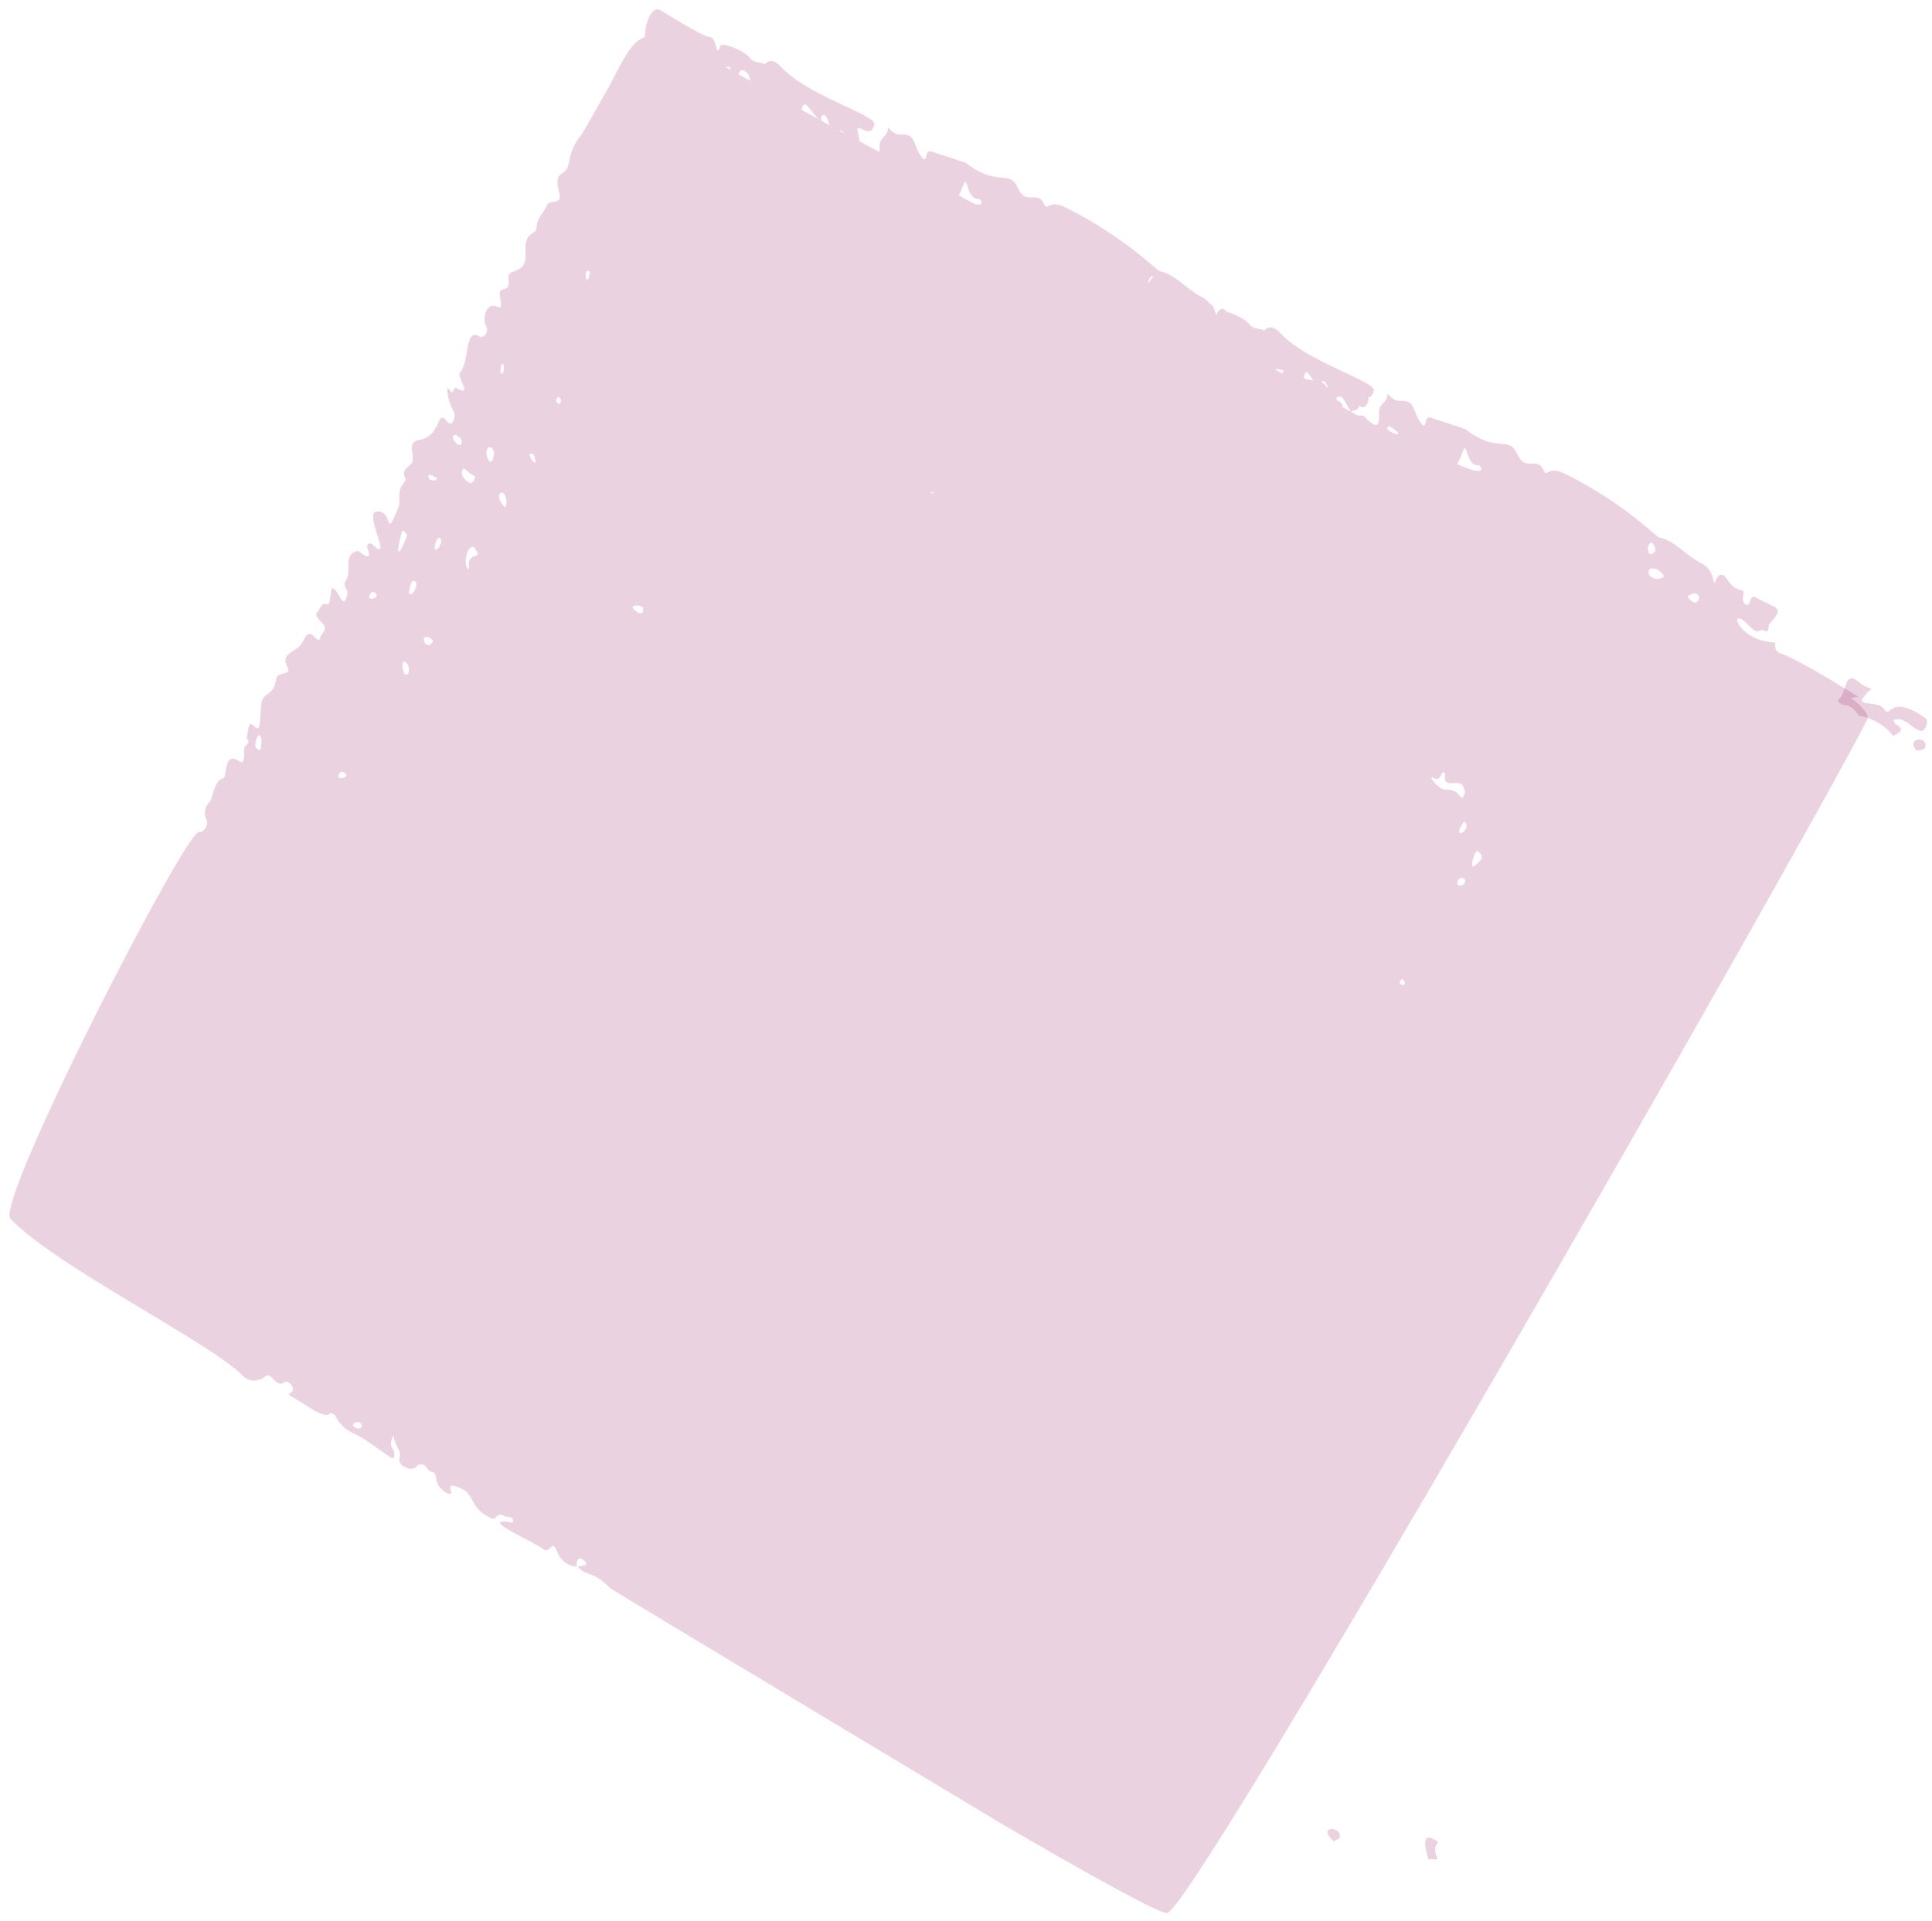 <svg width="100%" height="100%" viewBox="0 0 173 172" fill="none" xmlns="http://www.w3.org/2000/svg">
    <path
        d="M165.62 62.534C165.887 62.486 166.154 62.439 166.421 62.401C163.285 60.465 160.529 58.854 159.414 58.511C158.985 58.387 158.956 57.958 158.928 57.539C155.477 57.415 154.647 54.012 156.573 55.985C157.612 57.053 157.345 56.185 158.041 56.5C158.47 56.69 158.28 56.061 158.442 55.88C159.881 54.298 159.138 54.565 157.25 53.516C156.506 53.106 156.935 54.536 156.23 54.078C156.144 54.021 156.011 53.687 156.087 53.411C156.354 52.401 155.553 53.344 154.657 51.876C154.304 51.314 153.847 51.228 153.532 52.248C153.303 51.943 153.513 51.018 152.255 50.389C150.968 49.75 149.957 48.387 148.537 48.12C148.346 48.082 145.362 45.022 140.186 42.448C138.517 41.609 138.556 42.867 138.184 42.057C137.621 40.846 136.592 42.276 135.896 40.722C135.066 38.883 134.17 40.713 131.215 38.434C131.158 38.396 128.088 37.395 128.05 37.386C127.526 37.262 127.764 38.568 127.268 37.929C126.429 36.833 126.801 35.822 125.428 35.899C124.523 35.946 124.227 34.974 124.227 35.374C124.227 36.089 123.446 36.118 123.484 36.985C123.541 38.206 123.312 38.339 122.464 37.605C122.445 37.586 122.406 37.576 122.378 37.557C122.273 37.262 121.939 37.157 121.672 37.233C121.634 37.214 121.587 37.195 121.539 37.186C121.091 36.938 120.643 36.68 120.185 36.432C120.242 36.299 120.204 36.137 119.918 35.937C119.718 35.803 119.785 35.937 119.623 35.66C120.185 35.269 120.195 35.603 120.957 36.852C121.539 36.69 121.711 36.652 121.663 36.299C121.768 36.356 121.863 36.423 121.977 36.461C122.283 36.556 122.597 36.004 122.54 35.594C122.74 35.565 122.912 35.412 123.017 34.993C123.217 34.183 117.506 32.562 114.98 30.16C114.418 29.626 113.922 28.901 113.197 29.597C112.768 29.349 112.273 29.559 111.853 29.025C111.472 28.549 110.5 28.091 109.851 27.929C109.546 27.529 109.184 27.519 108.908 28.215C108.793 27.91 108.669 27.271 108.316 27.185C108.154 26.956 107.926 26.737 107.535 26.547C106.248 25.908 105.237 24.535 103.817 24.278C103.626 24.24 100.642 21.189 95.466 18.605C93.797 17.767 93.836 19.025 93.464 18.215C92.901 17.004 91.872 18.434 91.176 16.88C90.347 15.04 89.45 16.87 86.495 14.592C86.438 14.554 83.368 13.553 83.33 13.543C82.806 13.419 83.044 14.726 82.548 14.087C81.71 12.991 82.081 11.98 80.709 12.056C79.803 12.104 79.507 11.132 79.507 11.532C79.507 12.247 78.726 12.275 78.764 13.143C78.764 13.343 78.764 13.477 78.754 13.62C78.115 13.277 77.525 12.952 76.924 12.628C76.962 12.495 76.924 12.314 76.838 11.961C76.466 10.559 77.915 12.724 78.297 11.141C78.497 10.34 72.787 8.71 70.26 6.308C69.698 5.774 69.202 5.049 68.478 5.745C68.049 5.497 67.553 5.707 67.133 5.173C66.552 4.449 64.607 3.772 64.512 4.077C64.102 5.44 64.226 3.276 63.511 3.305C62.996 3.324 59.297 1.007 59.164 0.931C58.277 0.369 57.686 2.447 57.762 3.314C56.58 3.696 55.903 5.116 54.635 7.576C54.588 7.661 52.147 11.98 52.023 12.133C50.555 13.906 51.337 14.992 50.298 15.545C49.592 15.927 50.079 17.175 50.117 17.452C50.241 18.367 49.182 17.9 49.03 18.291C48.744 19.006 48.086 19.463 48.048 20.35C48.01 21.16 46.914 20.569 47.057 22.619C47.2 24.821 45.35 23.849 45.531 24.993C45.751 26.356 44.635 25.527 44.749 26.413C44.845 27.195 45.045 27.7 44.492 27.452C43.548 27.023 43.11 28.558 43.558 29.273C43.768 29.607 43.386 30.398 42.891 30.112C41.584 29.359 42.071 32.428 41.175 33.382C40.889 33.687 42.328 35.594 41.003 34.802C40.469 34.488 40.65 35.489 40.326 34.993C40.212 34.831 40.012 34.688 40.04 34.907C40.259 36.995 41.079 36.785 40.536 37.767C40.317 38.148 40.107 37.805 39.897 37.586C39.096 36.776 39.478 39.054 37.552 39.397C36.198 39.636 37.39 40.97 36.789 41.58C36.456 41.914 35.912 42.124 36.322 42.886C36.351 42.944 36.265 43.125 36.189 43.211C35.455 44.021 35.941 44.764 35.674 45.432C34.387 48.606 35.293 45.632 33.71 45.813C32.538 45.947 35.321 50.637 33.31 48.73C33.157 48.587 32.738 48.644 32.919 49.14C33.443 50.57 32.128 49.321 32.042 49.34C30.66 49.598 31.518 51.257 31.003 51.924C30.602 52.448 31.174 52.82 31.117 53.125C30.736 54.984 30.345 52.687 29.754 52.677C29.601 52.677 29.592 54.259 29.315 54.145C28.772 53.907 28.705 54.488 28.457 54.755C28.124 55.117 28.515 55.432 28.877 55.813C29.42 56.385 28.791 56.652 28.686 57.072C28.457 58.006 27.857 55.756 27.17 57.358C26.675 58.521 25.016 58.34 25.741 59.76C26.141 60.551 24.844 60.046 24.73 60.828C24.473 62.496 23.491 61.848 23.386 63.135C23.243 64.841 23.329 65.585 22.776 65.051C22.299 64.593 22.347 64.736 22.08 66.109C22.528 66.595 21.937 66.672 21.889 66.967C21.803 67.558 21.994 68.559 21.403 68.159C19.992 67.196 20.345 69.665 19.992 69.703C19.191 69.808 19.039 71.486 18.819 71.734C18.371 72.249 18.171 72.725 18.524 73.526C18.705 73.936 18.104 74.651 17.847 74.498C16.856 73.898 -0.495 107.664 0.935 109.151C5.073 113.46 18.867 120.238 21.746 123.213C22.423 123.908 23.376 123.594 23.71 123.289C24.358 122.698 24.635 124.452 25.55 123.737C25.636 123.67 26.331 123.928 26.208 124.557C26.179 124.728 25.512 124.786 26.169 125.11C27.199 125.624 29.058 127.188 29.554 126.559C29.601 126.502 29.925 126.616 29.992 126.74C30.822 128.294 31.651 128.208 32.852 129.037C35.121 130.601 35.207 130.763 35.293 130.467C35.35 130.267 35.255 129.848 35.169 129.752C34.749 129.295 35.302 128.313 35.293 128.694C35.264 129.381 36.027 129.876 35.76 130.639C35.569 131.182 36.932 131.993 37.4 131.211C37.438 131.144 37.6 131.173 37.705 131.154C38.172 131.049 38.248 131.773 38.677 131.811C38.915 131.831 39.03 132.126 39.058 132.393C39.154 133.508 40.65 134.185 40.383 133.499C40.259 133.184 40.307 132.975 40.603 133.051C42.862 133.632 41.699 134.9 43.996 135.968C44.454 136.178 44.483 135.348 45.121 135.749C45.417 135.93 45.913 135.72 45.941 136.187C45.96 136.511 45.646 136.254 45.083 136.263C43.634 136.292 47.876 138.113 48.696 138.761C48.877 138.904 49.116 138.79 49.287 138.599C49.955 137.827 49.592 140.172 51.718 140.296C52.567 141.259 52.958 140.534 54.664 142.25C54.759 142.346 89.727 163.347 89.822 163.404C104.265 171.822 104.284 171.231 104.446 171.326C106.181 172.394 161.178 76.205 167.174 64.498C167.431 63.993 166.783 63.268 165.696 62.458L165.62 62.534ZM49.802 35.927C49.897 35.346 50.174 35.584 50.222 35.794C50.298 36.166 49.936 36.318 49.802 35.927ZM114.961 33.191C114.913 33.286 114.875 33.372 114.818 33.449C114.599 33.325 114.38 33.201 114.16 33.077C114.37 33.029 114.694 33.077 114.961 33.191ZM83.673 44.059C83.616 44.107 83.549 44.145 83.492 44.192C83.425 44.183 83.368 44.154 83.302 44.107C83.425 44.088 83.549 44.078 83.683 44.059H83.673ZM152.159 53.516C151.912 54.555 150.977 53.42 151.158 53.344C151.616 53.144 151.959 52.944 152.159 53.516ZM149.023 51.619C148.308 52.219 147.164 51.476 147.803 50.913C148.232 50.856 148.68 51.066 149.023 51.619ZM147.936 49.598C147.564 49.807 147.345 48.806 147.908 48.559C148.022 48.721 148.556 49.264 147.936 49.598ZM132.416 41.657C132.531 41.647 133.389 42.829 130.691 41.657C130.319 41.495 130.576 41.599 130.986 40.446C131.396 39.302 131.225 41.809 132.416 41.666V41.657ZM124.332 38.53C124.075 38.339 124.237 38.301 124.408 38.148C125.943 39.159 124.942 38.987 124.332 38.53ZM118.917 34.736C118.86 34.707 118.803 34.659 118.736 34.554C118.641 34.402 118.488 34.307 118.336 34.23C118.46 34.03 118.698 34.087 118.927 34.736H118.917ZM117.611 34.049C116.953 33.963 116.41 33.983 116.992 33.286C117.173 33.449 117.382 33.754 117.611 34.049ZM103.254 24.821C103.092 24.945 102.959 25.155 102.844 25.393C102.816 25.145 102.902 24.84 103.178 24.716C103.197 24.735 103.226 24.783 103.254 24.821ZM87.687 17.814C87.773 17.805 88.287 18.501 87.286 18.272C86.8 18.005 86.314 17.747 85.856 17.49C85.933 17.338 86.076 17.099 86.257 16.594C86.667 15.45 86.495 17.957 87.687 17.814ZM75.57 11.932C75.427 11.856 75.284 11.77 75.141 11.694C75.303 11.646 75.427 11.713 75.57 11.932ZM74.283 11.217C74.026 11.074 73.778 10.941 73.521 10.798C73.473 10.255 73.93 9.864 74.283 11.217ZM73.425 10.741C72.872 10.436 72.3 10.121 71.785 9.835C72.033 8.519 72.682 10.283 73.425 10.741ZM67.162 7.232C66.809 7.032 66.447 6.832 66.113 6.641C66.171 6.508 66.275 6.375 66.437 6.27C66.962 6.394 67.152 6.823 67.162 7.223V7.232ZM65.465 6.279C65.322 6.203 65.169 6.117 65.036 6.041C65.217 5.86 65.37 5.993 65.465 6.279ZM52.595 24.249C52.738 24.23 52.824 24.287 52.824 24.354C52.662 25.832 52.195 24.478 52.595 24.249ZM44.931 32.562C45.007 32.619 45.112 32.676 45.121 32.734C45.198 33.811 44.559 33.658 44.931 32.562ZM40.765 38.94C41.413 39.207 41.441 39.636 41.251 39.807C40.965 40.065 40.174 38.968 40.765 38.94ZM38.419 42.486L39.144 42.791C39.02 43.249 38.153 43.001 38.419 42.486ZM44.225 40.713C43.958 42.438 43.167 40.208 43.815 40.036C44.158 40.084 44.263 40.427 44.225 40.713ZM41.47 41.981C41.785 41.933 41.918 42.419 42.433 42.6C42.728 42.705 42.271 43.401 42.023 43.23C41.508 42.877 41.156 42.505 41.48 41.971L41.47 41.981ZM35.989 47.615C36.055 47.357 36.389 47.806 36.465 47.901C35.674 50.046 35.379 49.846 35.989 47.615ZM47.467 40.627C47.657 40.656 47.791 40.513 47.934 41.17C48.096 41.885 47.247 40.904 47.467 40.627ZM33.3 53.621C33.119 53.573 32.862 53.611 33.224 53.087C33.434 52.791 34.206 53.478 33.3 53.621ZM39.316 48.149C39.706 48.244 39.411 49.064 39.096 49.207C38.715 49.379 39.03 48.225 39.316 48.149ZM44.807 44.86C44.349 44.049 45.274 43.678 45.36 44.926C45.312 45.317 45.312 45.775 44.807 44.86ZM36.599 53.087C36.828 52.2 36.828 51.943 37.133 52.048C37.619 52.2 36.828 53.697 36.599 53.087ZM41.842 50.894C41.489 50.313 41.861 48.854 42.385 48.968C43.558 50.294 41.756 49.226 42.004 50.808C42.023 50.904 41.928 51.028 41.842 50.894ZM22.871 66.929C22.785 65.842 23.605 65.146 23.367 66.986C23.319 67.368 23.071 67.091 22.871 66.929ZM37.943 57.253C38 56.805 38.687 57.167 38.772 57.386C38.419 58.187 37.905 57.539 37.943 57.253ZM36.036 59.76C36.036 59.455 36.055 59.035 36.398 59.379C36.98 59.96 36.284 61.2 36.036 59.76ZM30.402 69.255C30.64 68.931 31.041 69.293 31.003 69.436C30.888 69.817 30.011 69.789 30.402 69.255ZM56.752 54.574C56.237 54.116 57.734 54.069 57.591 54.641C57.553 55.156 57.114 54.898 56.752 54.574ZM31.613 127.607C31.727 127.312 32.328 127.188 32.414 127.722C32.147 128.198 31.565 127.722 31.613 127.607ZM129.442 70.714C128.851 70.752 127.802 69.398 128.317 69.655C129.127 70.065 128.956 69.103 129.27 69.16C129.594 69.217 129.051 70.142 129.871 70.142C130.567 70.142 130.996 69.941 131.186 70.933C130.757 72.248 130.977 70.618 129.442 70.714ZM131.101 73.555C131.186 73.669 131.291 73.745 131.31 73.841C131.463 74.603 129.938 75.194 131.101 73.555ZM51.651 140.325C51.547 139.333 52.052 139.467 52.414 139.857C52.719 140.182 52.205 140.201 51.651 140.325ZM132.254 76.176C132.979 76.7 132.712 76.939 132.083 77.511C131.587 77.968 131.863 76.596 132.254 76.176ZM130.881 78.617C131.244 78.579 131.396 79.16 130.805 79.303C130.348 79.417 130.414 78.664 130.881 78.617ZM125.581 88.216C125.362 88.216 125.181 87.768 125.571 87.692C125.981 87.997 125.781 88.216 125.581 88.216Z"
        fill="#9D1E65" fill-opacity="0.2" />
    <path
        d="M119.471 164.941H119.414C119.414 164.941 119.433 164.951 119.442 164.96C119.452 164.96 119.461 164.951 119.471 164.941Z"
        fill="#9D1E65" fill-opacity="0.2" />
    <path
        d="M128.488 164.759C127.058 163.92 127.793 166.074 127.907 166.503H128.736C128.05 164.93 129.213 165.178 128.488 164.759Z"
        fill="#9D1E65" fill-opacity="0.2" />
    <path
        d="M119.42 164.883C119.544 164.807 120.307 164.683 119.849 164.063C119.487 163.577 118.095 163.672 119.42 164.883Z"
        fill="#9D1E65" fill-opacity="0.2" />
    <path
        d="M165.192 63.148C165.907 63.195 166.431 64.005 166.421 64.101C167.403 64.225 168.671 64.797 169.539 65.931C169.434 65.845 170.797 65.54 169.911 64.94C169.682 64.787 169.825 65.035 169.539 64.511C170.473 64.053 171.026 65.159 171.97 65.454C172.37 65.578 172.799 64.578 172.361 64.272C169.148 62.061 169.32 64.406 168.738 63.538C168.052 62.499 165.43 63.662 167.575 61.679C167.241 61.556 166.946 61.498 166.469 61.098C165.049 59.887 165.449 62.147 164.562 62.69C164.705 62.995 164.906 63.128 165.192 63.148Z"
        fill="#9D1E65" fill-opacity="0.2" />
    <path
        d="M171.612 67.209C171.917 67.171 172.384 67.2 172.422 66.818C172.518 65.856 170.63 66.113 171.612 67.209Z"
        fill="#9D1E65" fill-opacity="0.2" />
</svg>
    